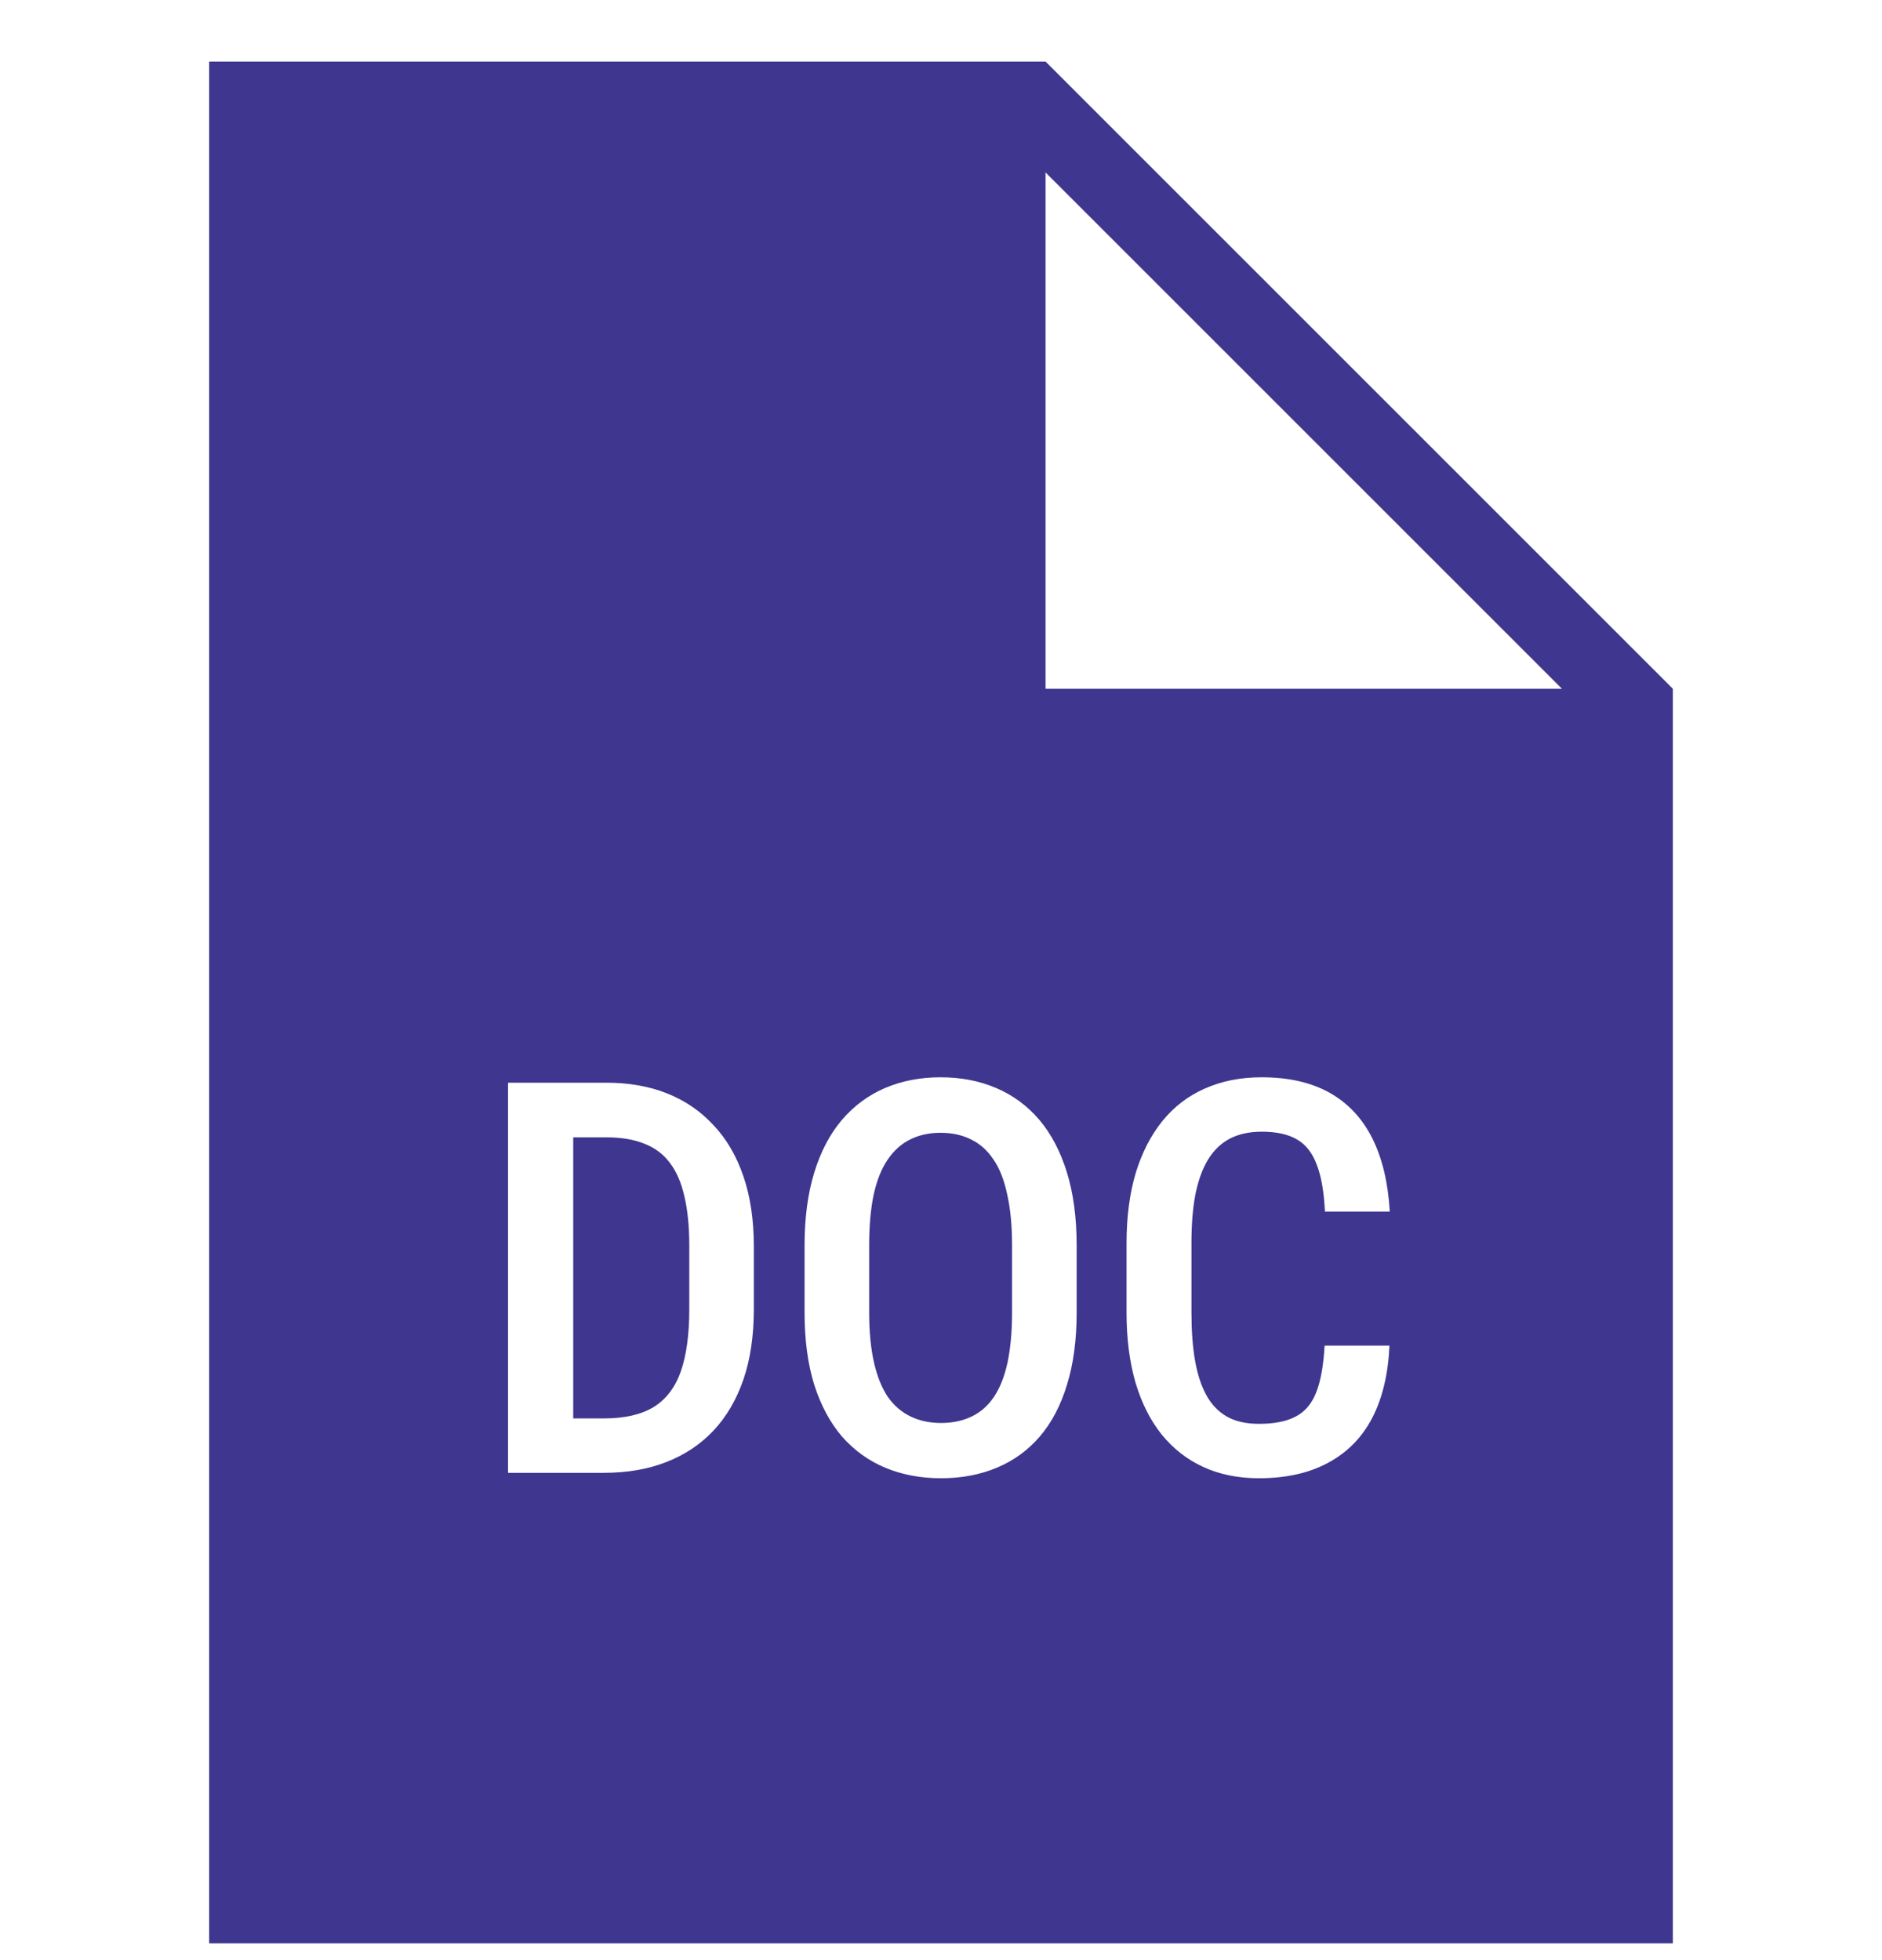 <svg width="24" height="25" viewBox="0 0 24 25" fill="none" xmlns="http://www.w3.org/2000/svg">
<path fill-rule="evenodd" clip-rule="evenodd" d="M13.333 8.785V2.199L19.919 8.785H13.333ZM3.667 24.785H13.333H20.333H21.333V23.785V8.785L13.333 0.785H3.667H2.667V1.785V8.785V23.785V24.785H3.667ZM7.31 18.785H7.699C7.996 18.785 8.261 18.74 8.496 18.648C8.73 18.557 8.931 18.424 9.097 18.248C9.264 18.071 9.391 17.853 9.48 17.596C9.569 17.336 9.613 17.037 9.613 16.7V15.897C9.613 15.56 9.569 15.261 9.48 15.002C9.391 14.742 9.264 14.524 9.097 14.349C8.933 14.171 8.736 14.037 8.506 13.945C8.276 13.854 8.018 13.809 7.734 13.809H7.31H6.818H6.479V18.785H6.835H7.31ZM7.31 18.091H7.699C7.966 18.091 8.179 18.042 8.339 17.944C8.498 17.844 8.613 17.691 8.684 17.486C8.754 17.281 8.79 17.019 8.79 16.7V15.89C8.79 15.644 8.769 15.434 8.728 15.261C8.689 15.086 8.628 14.943 8.544 14.834C8.462 14.722 8.353 14.64 8.219 14.588C8.084 14.533 7.923 14.506 7.734 14.506H7.31V18.091ZM13.73 16.738V15.89C13.73 15.535 13.689 15.224 13.607 14.957C13.524 14.688 13.407 14.464 13.255 14.284C13.102 14.104 12.918 13.968 12.704 13.877C12.492 13.786 12.255 13.74 11.993 13.74C11.736 13.74 11.5 13.786 11.286 13.877C11.074 13.968 10.89 14.104 10.736 14.284C10.583 14.464 10.466 14.688 10.383 14.957C10.301 15.224 10.26 15.535 10.26 15.89V16.738C10.26 17.089 10.301 17.396 10.383 17.661C10.468 17.925 10.586 18.146 10.739 18.324C10.894 18.499 11.077 18.631 11.289 18.72C11.503 18.809 11.74 18.854 12 18.854C12.262 18.854 12.499 18.809 12.711 18.72C12.925 18.631 13.107 18.499 13.258 18.324C13.411 18.146 13.527 17.925 13.607 17.661C13.689 17.396 13.73 17.089 13.73 16.738ZM12.906 15.883V16.738C12.906 16.986 12.886 17.2 12.848 17.38C12.809 17.558 12.751 17.704 12.674 17.818C12.598 17.93 12.504 18.013 12.39 18.067C12.276 18.122 12.146 18.149 12 18.149C11.857 18.149 11.728 18.122 11.614 18.067C11.5 18.013 11.403 17.93 11.323 17.818C11.246 17.704 11.187 17.558 11.146 17.38C11.105 17.2 11.084 16.986 11.084 16.738V15.883C11.084 15.63 11.104 15.414 11.142 15.234C11.183 15.052 11.242 14.903 11.32 14.79C11.4 14.673 11.495 14.588 11.607 14.533C11.721 14.476 11.85 14.448 11.993 14.448C12.141 14.448 12.271 14.476 12.383 14.533C12.497 14.588 12.593 14.673 12.67 14.79C12.748 14.903 12.806 15.052 12.844 15.234C12.885 15.414 12.906 15.63 12.906 15.883ZM17.719 17.162H16.892C16.878 17.412 16.843 17.61 16.786 17.756C16.729 17.902 16.642 18.006 16.523 18.067C16.407 18.129 16.251 18.16 16.055 18.16C15.891 18.16 15.754 18.129 15.645 18.067C15.535 18.004 15.447 17.911 15.382 17.791C15.315 17.668 15.268 17.518 15.238 17.343C15.208 17.167 15.194 16.966 15.194 16.738V15.849C15.194 15.612 15.211 15.406 15.245 15.23C15.281 15.053 15.335 14.906 15.405 14.79C15.478 14.671 15.571 14.582 15.682 14.523C15.796 14.464 15.932 14.434 16.089 14.434C16.278 14.434 16.428 14.467 16.54 14.533C16.654 14.599 16.738 14.707 16.793 14.858C16.85 15.006 16.884 15.204 16.896 15.453H17.723C17.702 15.086 17.628 14.775 17.501 14.52C17.373 14.264 17.192 14.071 16.957 13.938C16.722 13.806 16.433 13.74 16.089 13.74C15.82 13.74 15.579 13.788 15.364 13.884C15.152 13.977 14.972 14.115 14.824 14.297C14.676 14.48 14.562 14.702 14.482 14.964C14.405 15.226 14.366 15.523 14.366 15.856V16.738C14.366 17.07 14.404 17.368 14.479 17.63C14.557 17.892 14.668 18.114 14.814 18.296C14.96 18.476 15.136 18.614 15.344 18.71C15.553 18.806 15.79 18.854 16.055 18.854C16.403 18.854 16.698 18.787 16.94 18.655C17.184 18.523 17.371 18.332 17.501 18.081C17.631 17.828 17.703 17.522 17.719 17.162Z" fill="#3E368F"/>
</svg>
